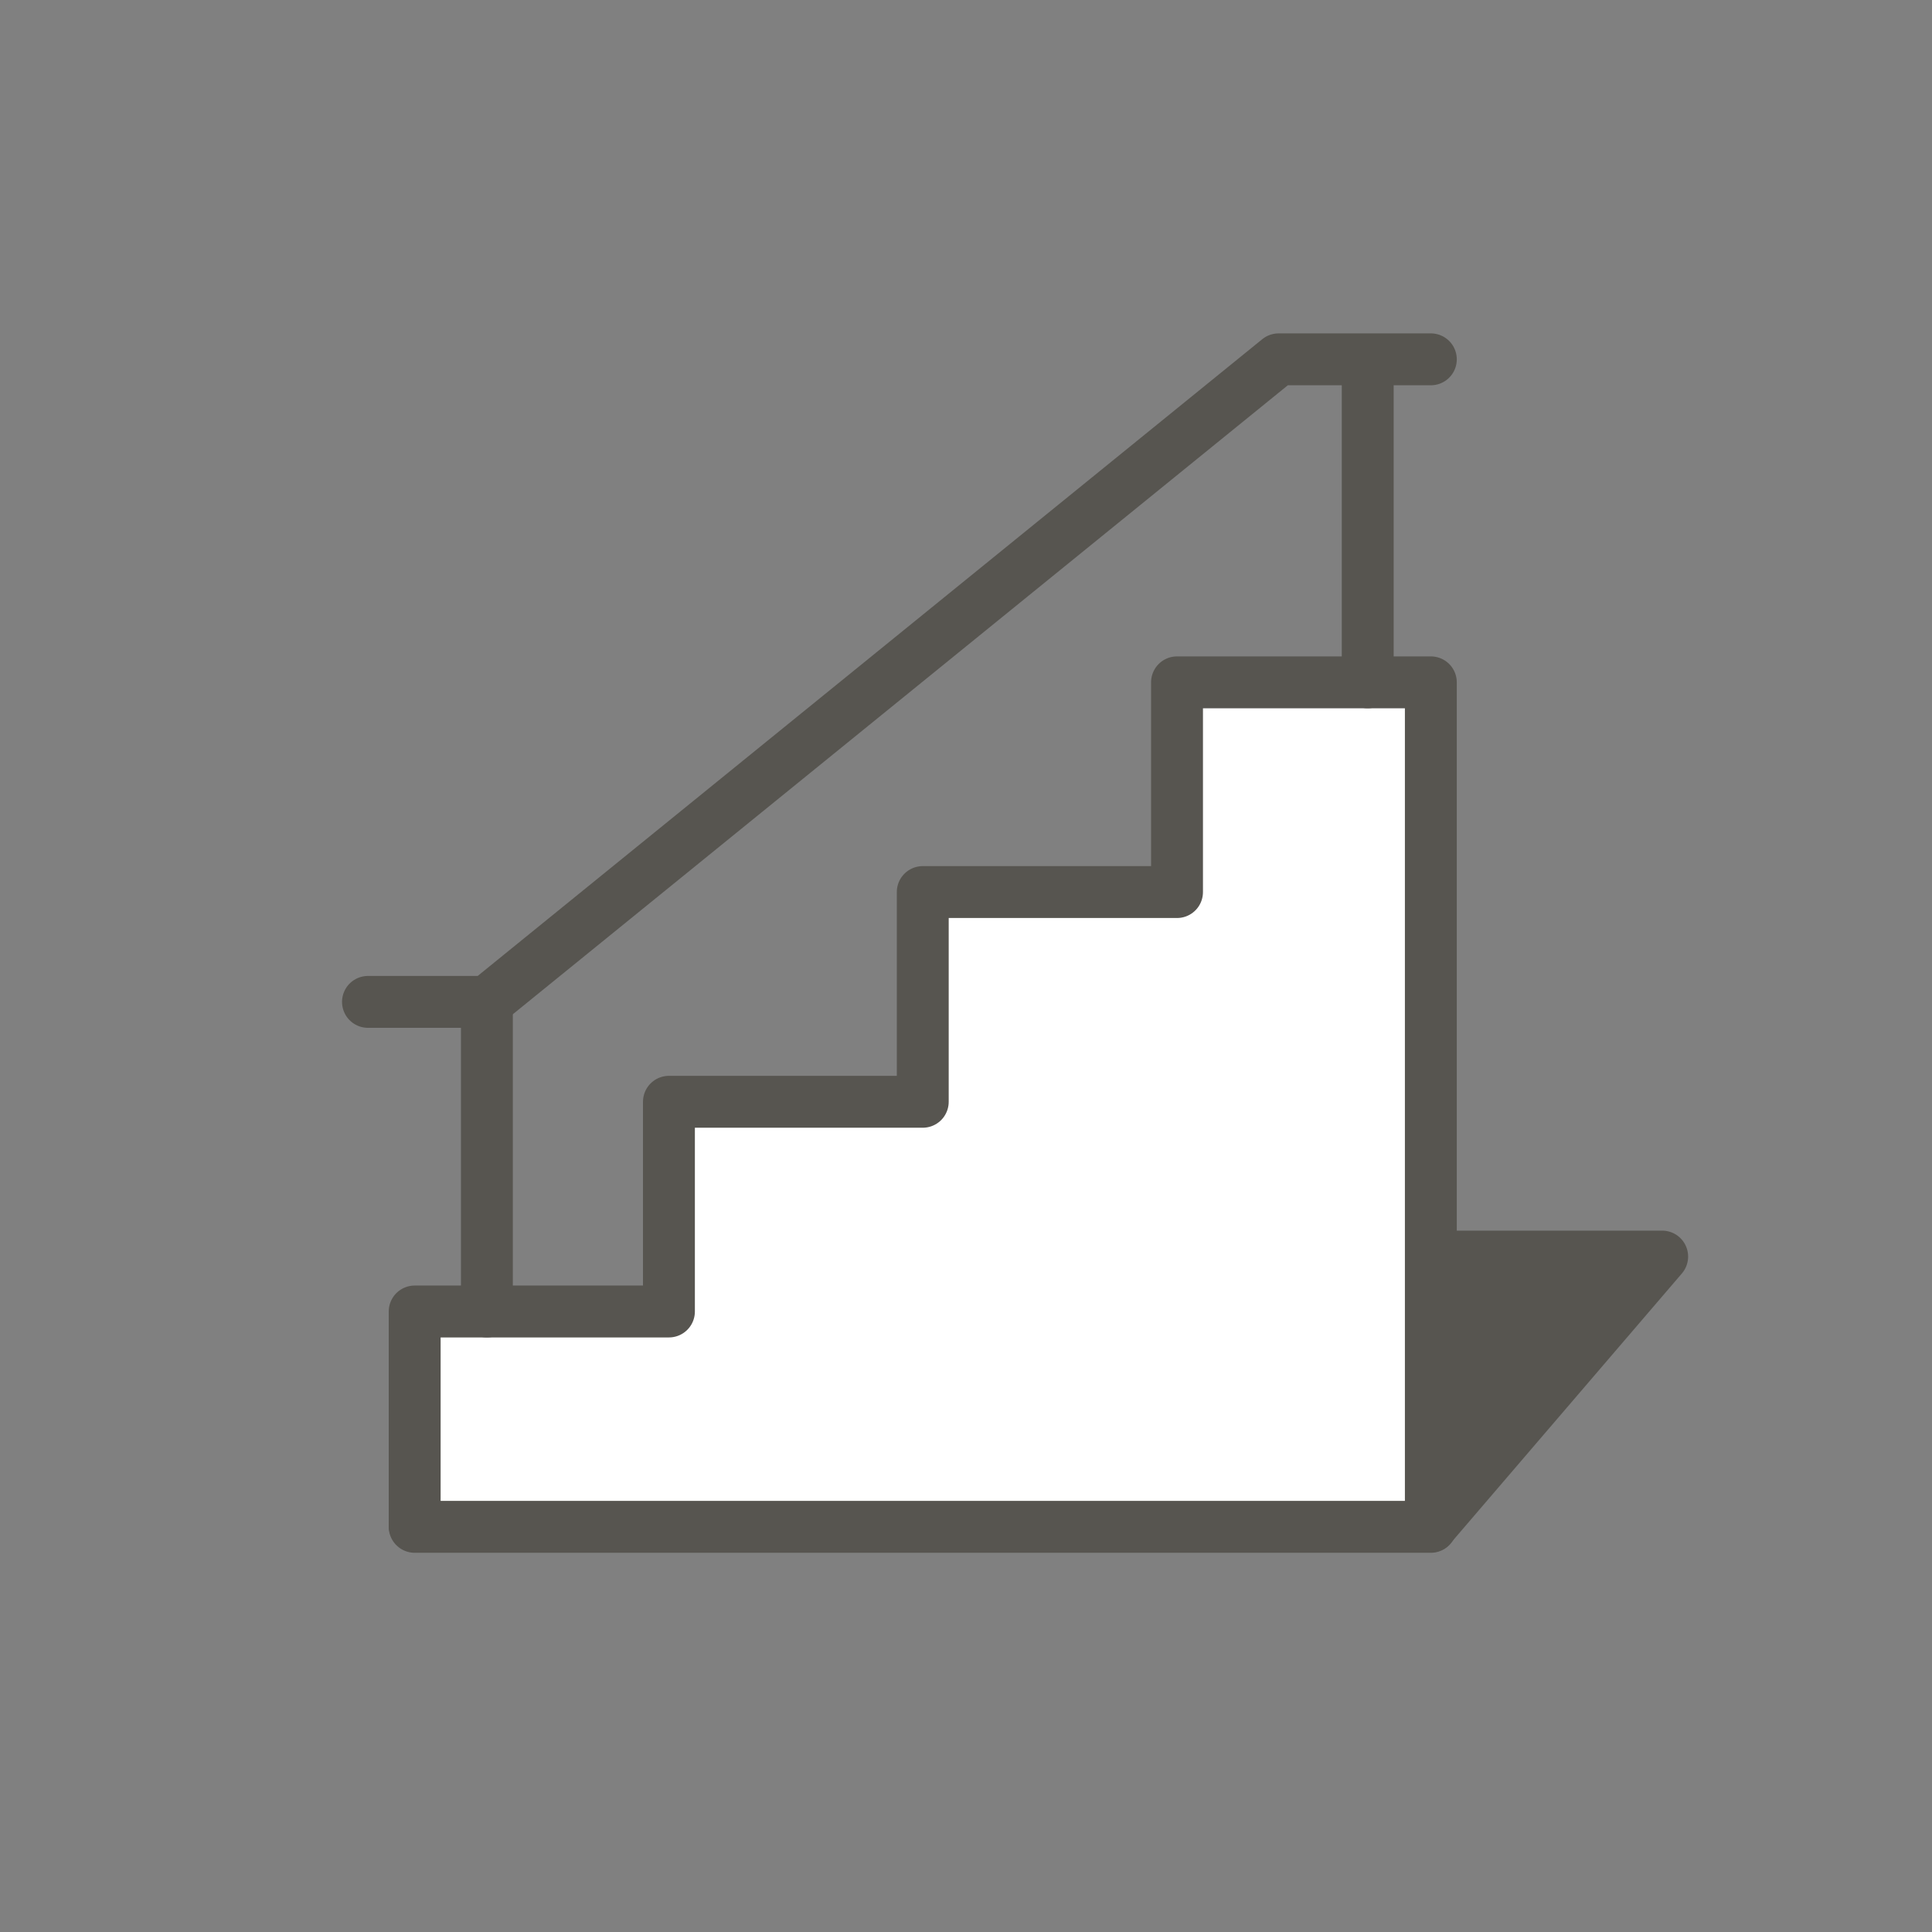 <svg id="Ebene_1" data-name="Ebene 1" xmlns="http://www.w3.org/2000/svg" viewBox="0 0 44.68 44.68"><rect x="0" y="0" width="44.68" height="44.68" fill="#808080" stroke="none"/><defs><style>.cls-1{fill:#575550;}.cls-1,.cls-2,.cls-3{stroke:#575550;stroke-linecap:round;stroke-linejoin:round;stroke-width:1.2px;}.cls-2{fill:#fff;}.cls-3{fill:none;}</style></defs><title>180730_Holzproppen_Icons_01</title><polygon class="cls-1" points="32.36 29.06 31.14 29.97 25.07 29.97 23.85 30.88 17.77 30.88 16.55 31.79 10.48 31.79 9.59 35.28 15.27 35.28 21.34 35.29 27.42 35.29 33.09 35.3 38.44 29.06 32.36 29.06"/><polygon class="cls-2" points="27.22 15.78 27.22 20.63 21.34 20.63 21.34 25.48 15.47 25.48 15.47 30.33 9.59 30.33 9.59 35.31 15.47 35.31 33.09 35.31 33.09 22.34 33.09 15.78 27.22 15.78"/><line class="cls-2" x1="11.26" y1="30.33" x2="11.26" y2="23.17"/><line class="cls-2" x1="31.63" y1="15.78" x2="31.63" y2="8.63"/><polyline class="cls-3" points="33.09 8.31 29.57 8.31 11.26 23.17 8.51 23.17"/></svg>
